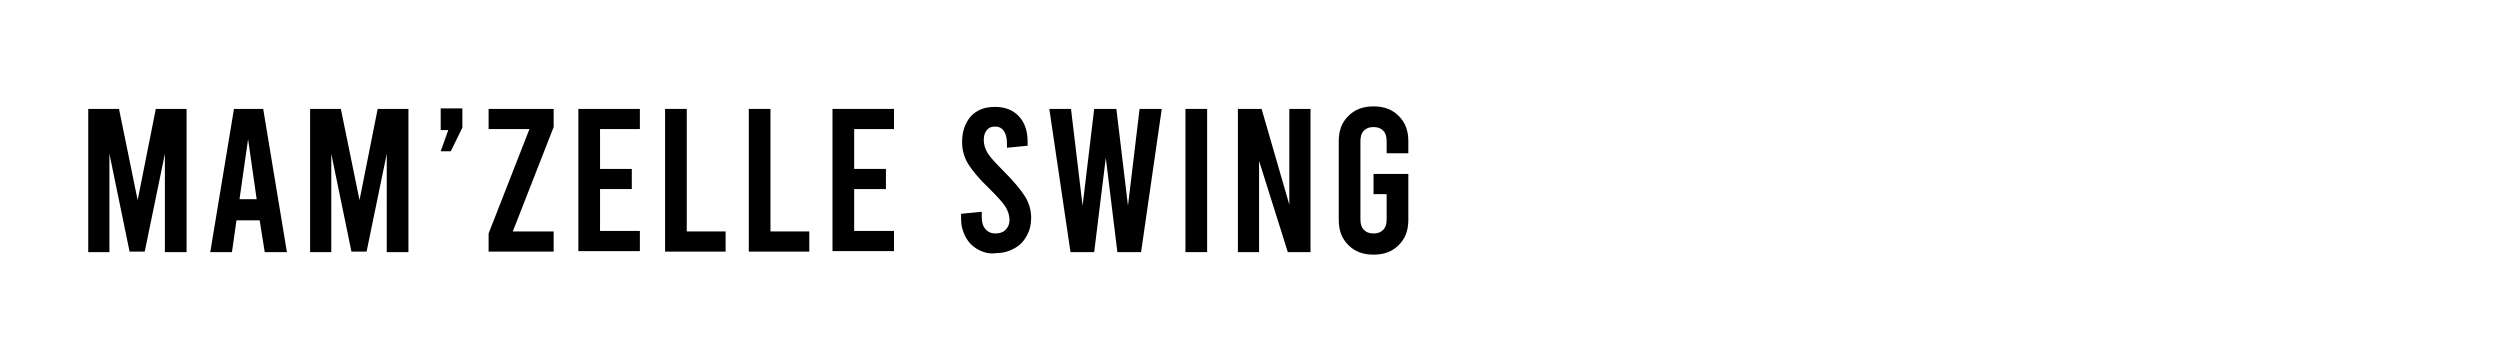 <?xml version="1.0" encoding="utf-8"?>
<!-- Generator: Adobe Illustrator 27.7.0, SVG Export Plug-In . SVG Version: 6.00 Build 0)  -->
<svg version="1.1" id="Calque_1" xmlns="http://www.w3.org/2000/svg" xmlns:xlink="http://www.w3.org/1999/xlink" x="0px" y="0px"
	 viewBox="0 0 495.8 71.6" style="enable-background:new 0 0 495.8 71.6;" xml:space="preserve">
<g>
	<path d="M37,21.6V50h-4.3V30.5l-4,19.4h-3l-4-19.4V50h-4.2V21.6h6.1l3.7,18.1l3.6-18.1C30.8,21.6,37,21.6,37,21.6z"/>
	<path d="M51.5,43.7h-4.6l-0.9,6.3h-4.3l4.7-28.4h5.8l4.7,28.4h-4.4L51.5,43.7z M50.9,39.5l-1.7-11.9l-1.7,11.9H50.9z"/>
	<path d="M81,21.6V50h-4.3V30.5l-4,19.4h-3l-4-19.4V50h-4.2V21.6h6.1l3.7,18.1l3.6-18.1C74.8,21.6,81,21.6,81,21.6z"/>
	<path d="M88.9,25.8h-1.5v-4.3h4.3v3.8l-2.3,4.7h-2L88.9,25.8z"/>
	<path d="M109.8,25.2l-8.1,20.7h8.1v4H96.9v-3.6l8.1-20.7h-8.1v-4h12.9V25.2z"/>
	<path d="M114.7,21.6h12.2v4H119v7.9h6.3v4H119v8.3h7.9v4h-12.2V21.6z"/>
	<path d="M131.9,21.6h4.3v24.3h7.7v4h-12V21.6z"/>
	<path d="M148.5,21.6h4.3v24.3h7.7v4h-12V21.6z"/>
	<path d="M165.1,21.6h12.2v4h-7.9v7.9h6.3v4h-6.3v8.3h7.9v4h-12.2V21.6z"/>
	<path d="M194,49.5c-1.1-0.6-1.9-1.4-2.5-2.5c-0.6-1.1-0.9-2.3-0.9-3.6v-1l4.1-0.4V43c0,1,0.2,1.8,0.7,2.4s1.2,0.9,2,0.9
		c0.8,0,1.5-0.2,2-0.7c0.5-0.5,0.8-1.1,0.8-2c0-0.9-0.3-1.8-0.8-2.6c-0.5-0.8-1.6-2-3.1-3.5c-2.1-2-3.5-3.7-4.3-5
		c-0.8-1.3-1.2-2.8-1.2-4.3c0-2.1,0.6-3.8,1.7-5.1c1.2-1.3,2.8-1.9,4.8-1.9s3.6,0.6,4.8,1.9c1.2,1.3,1.7,3,1.7,5.1v0.7l-4.1,0.4
		v-0.8c0-1.1-0.2-1.9-0.6-2.5c-0.4-0.6-1-0.9-1.7-0.9c-0.8,0-1.3,0.2-1.7,0.7c-0.4,0.5-0.6,1.1-0.6,2c0,0.9,0.3,1.8,0.8,2.6
		c0.5,0.8,1.6,2,3.1,3.5c2.1,2.1,3.5,3.8,4.3,5.1c0.8,1.3,1.2,2.7,1.2,4.2c0,1.3-0.3,2.6-0.9,3.6c-0.6,1.1-1.4,1.9-2.5,2.5
		s-2.3,0.9-3.6,0.9C196.3,50.4,195.1,50.1,194,49.5z"/>
	<path d="M230.4,21.6L226.3,50h-4.7l-2.3-18.7L217,50h-4.7l-4.2-28.4h4.3l2.3,19.2l2.3-19.2h4.4l2.3,19.2l2.3-19.2
		C226.2,21.6,230.4,21.6,230.4,21.6z"/>
	<path d="M235.1,21.6h4.3V50h-4.3V21.6z"/>
	<path d="M245.5,21.6h4.7l5.5,19v-19h4.2V50h-4.5l-5.7-18.1V50h-4.2L245.5,21.6L245.5,21.6z"/>
	<path d="M275,30.4V28c0-0.9-0.2-1.6-0.7-2.1c-0.5-0.5-1.1-0.7-1.9-0.7c-0.8,0-1.4,0.2-1.9,0.7c-0.5,0.5-0.7,1.2-0.7,2.1v15.5
		c0,0.9,0.2,1.6,0.7,2.1c0.5,0.5,1.1,0.7,1.9,0.7c0.8,0,1.4-0.2,1.9-0.7s0.7-1.2,0.7-2.1v-5h-2.6v-4h6.9v9.1c0,2.1-0.6,3.7-1.9,5
		c-1.3,1.3-2.9,1.9-5,1.9c-2.1,0-3.7-0.6-5-1.9c-1.3-1.3-1.9-2.9-1.9-5V28c0-2.1,0.6-3.7,1.9-5c1.3-1.3,2.9-1.9,5-1.9
		c2.1,0,3.7,0.6,5,1.9c1.3,1.3,1.9,2.9,1.9,5v2.4L275,30.4L275,30.4z"/>
</g>
</svg>
